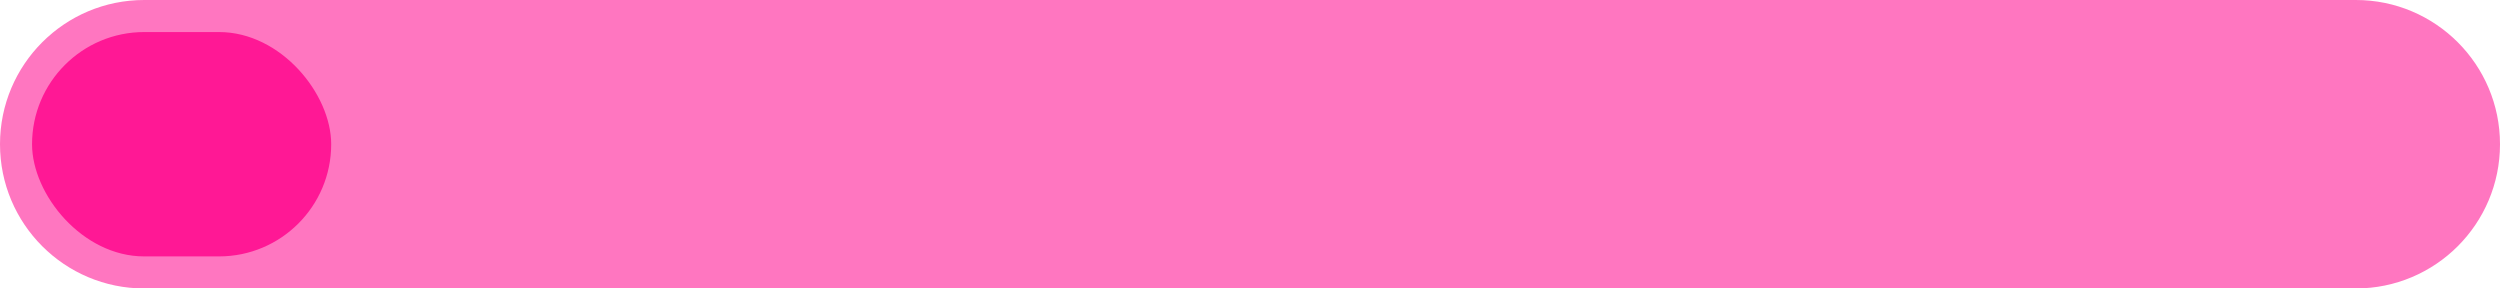 <?xml version="1.0" encoding="UTF-8"?> <svg xmlns="http://www.w3.org/2000/svg" width="234" height="27" viewBox="0 0 234 27" fill="none"><g clip-path="url(#clip0_9_3105)"><path d="M220.5 0H13.5C6.044 0 0 6.044 0 13.5C0 20.956 6.044 27 13.5 27H220.5C227.956 27 234 20.956 234 13.5C234 6.044 227.956 0 220.5 0Z" fill="#FF76C0"></path><rect x="3" y="3" width="28" height="21" rx="10.5" fill="#FF1895"></rect></g><defs><clipPath id="clip0_9_3105"><rect width="234" height="27" fill="white"></rect></clipPath></defs></svg> 